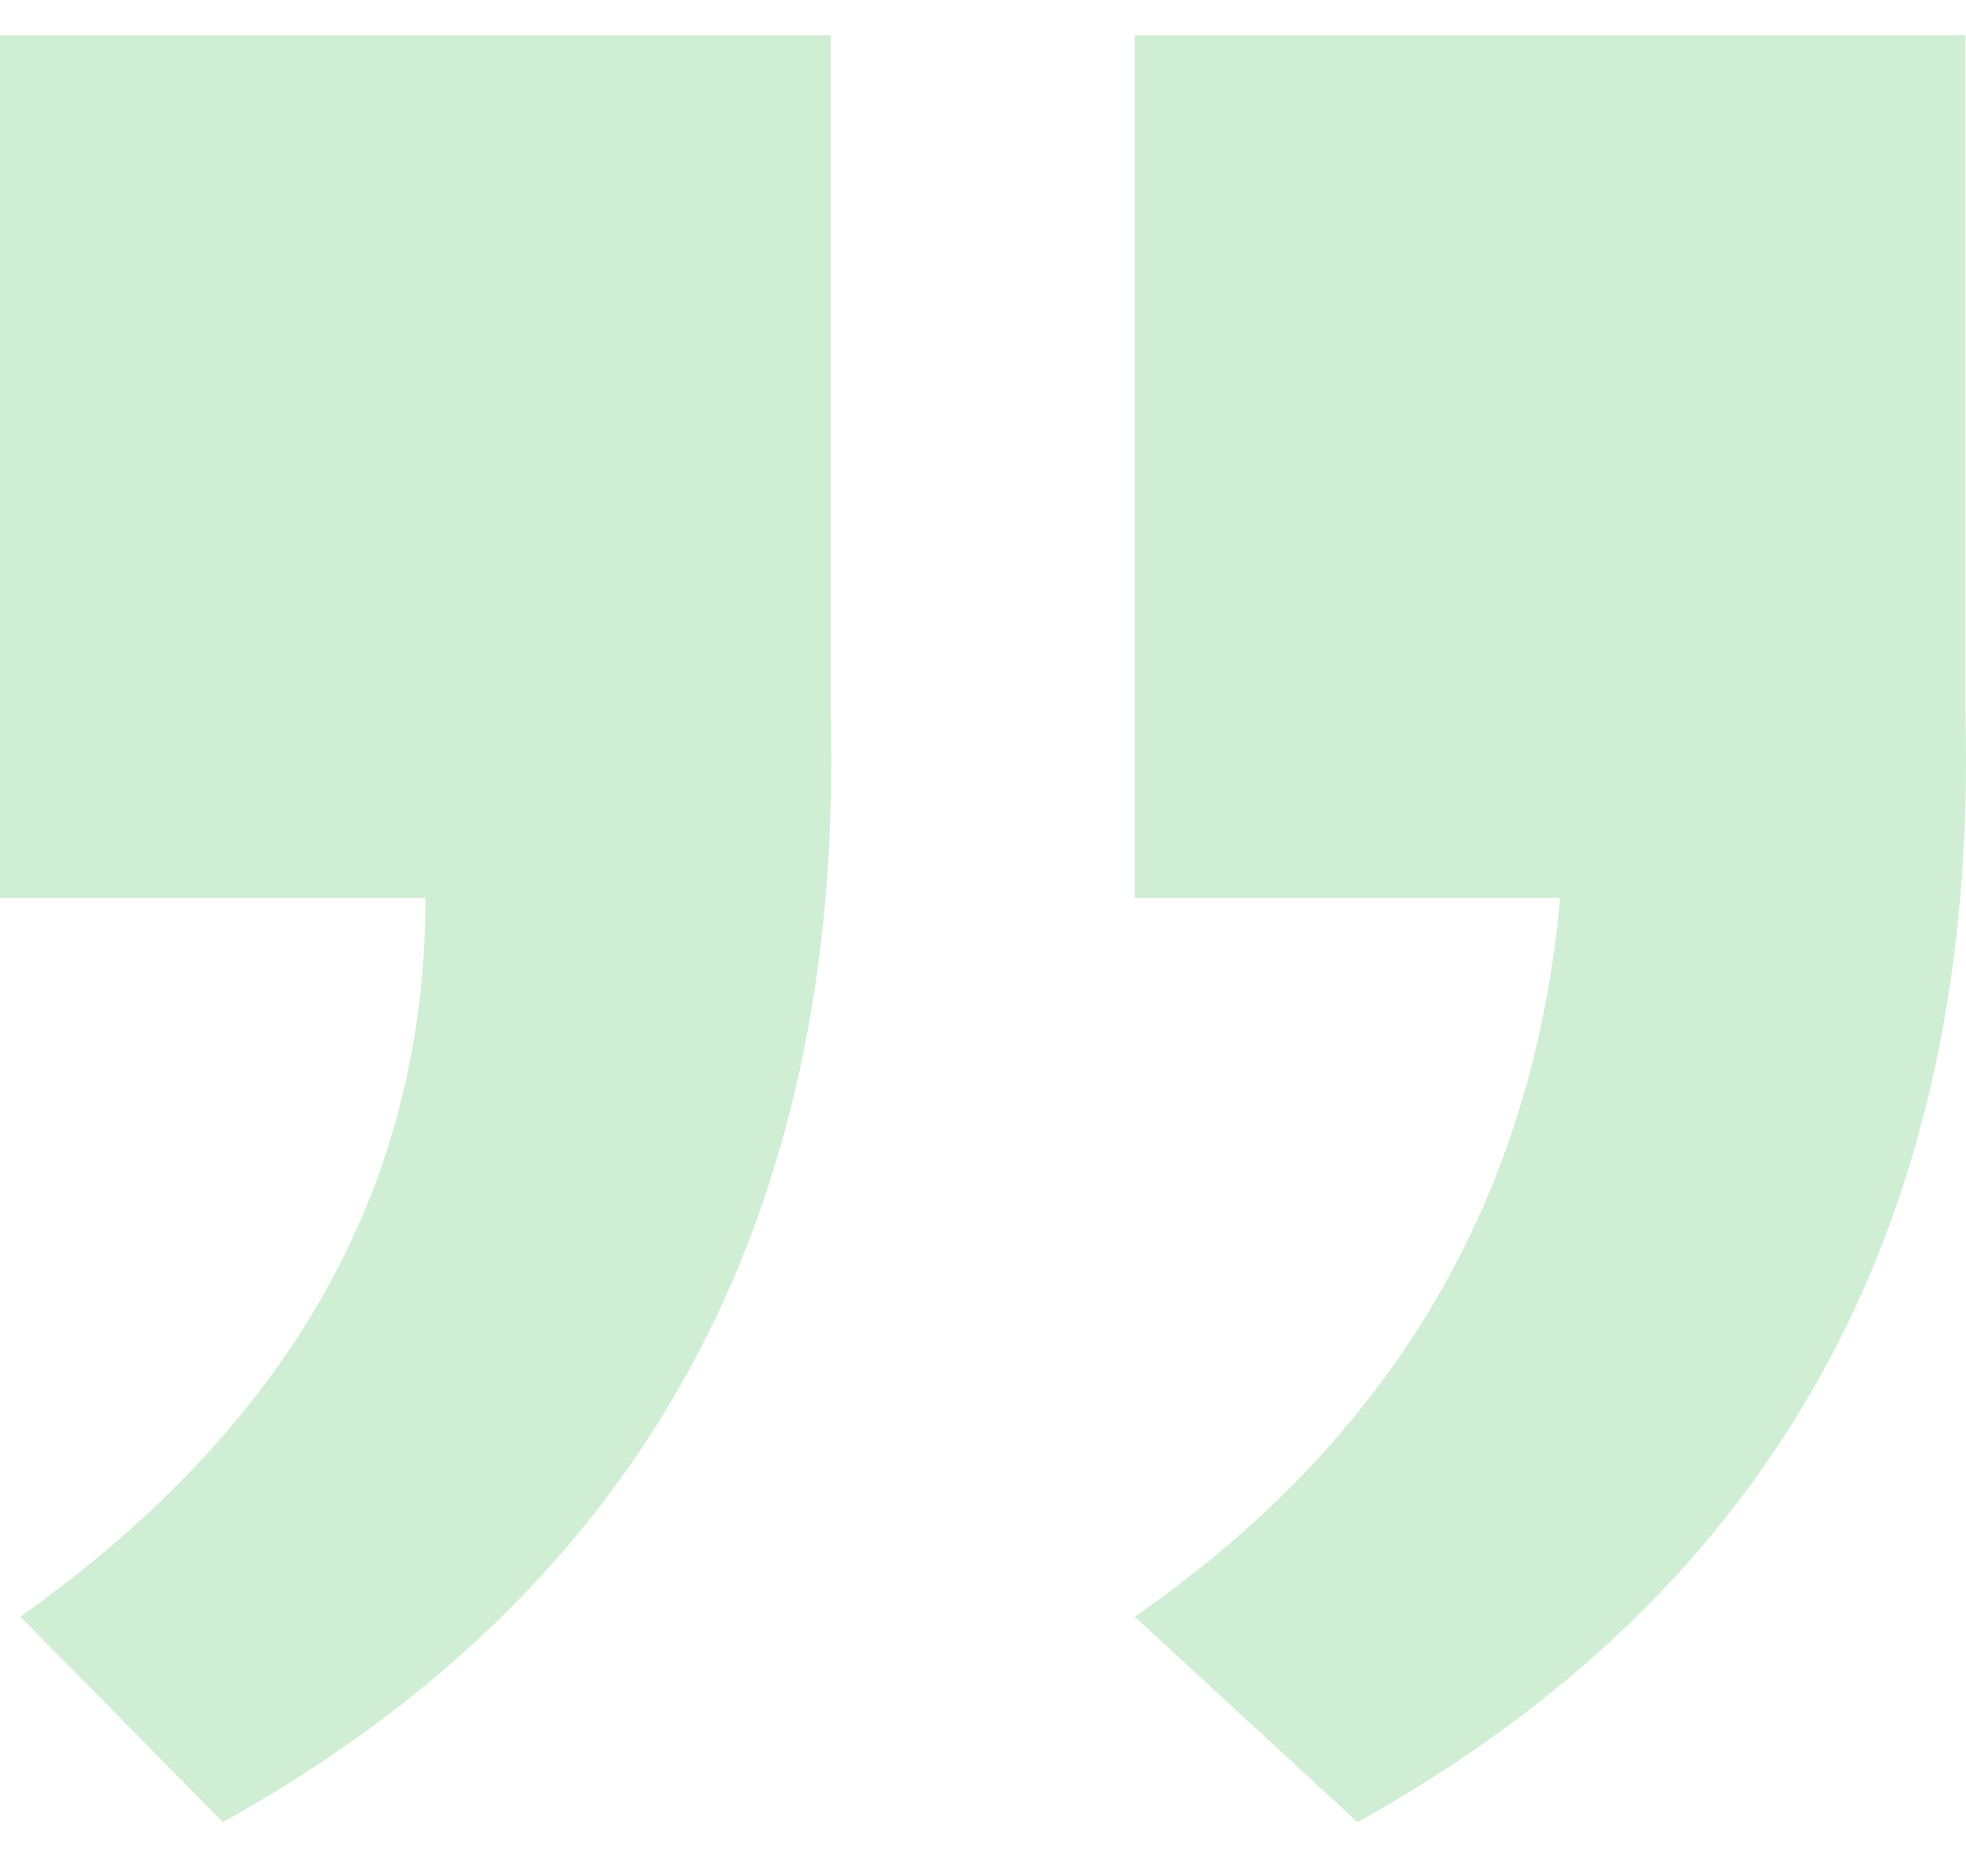 <svg width="22" height="21" viewBox="0 0 22 21" fill="none" xmlns="http://www.w3.org/2000/svg">
  <path d="M12.697 0.394H21.993V7.98C22.144 13.651 19.877 17.789 15.191 20.394L12.697 18.095C15.569 16.103 17.156 13.421 17.458 10.049C15.493 10.049 13.906 10.049 12.697 10.049V0.394ZM0 0.394H9.296V7.98C9.447 13.651 7.18 17.789 2.494 20.394L0.227 18.095C3.25 15.95 4.761 13.268 4.761 10.049C2.796 10.049 1.209 10.049 0 10.049V0.394Z" fill="#18AD25" fill-opacity="0.2"/>
</svg>
